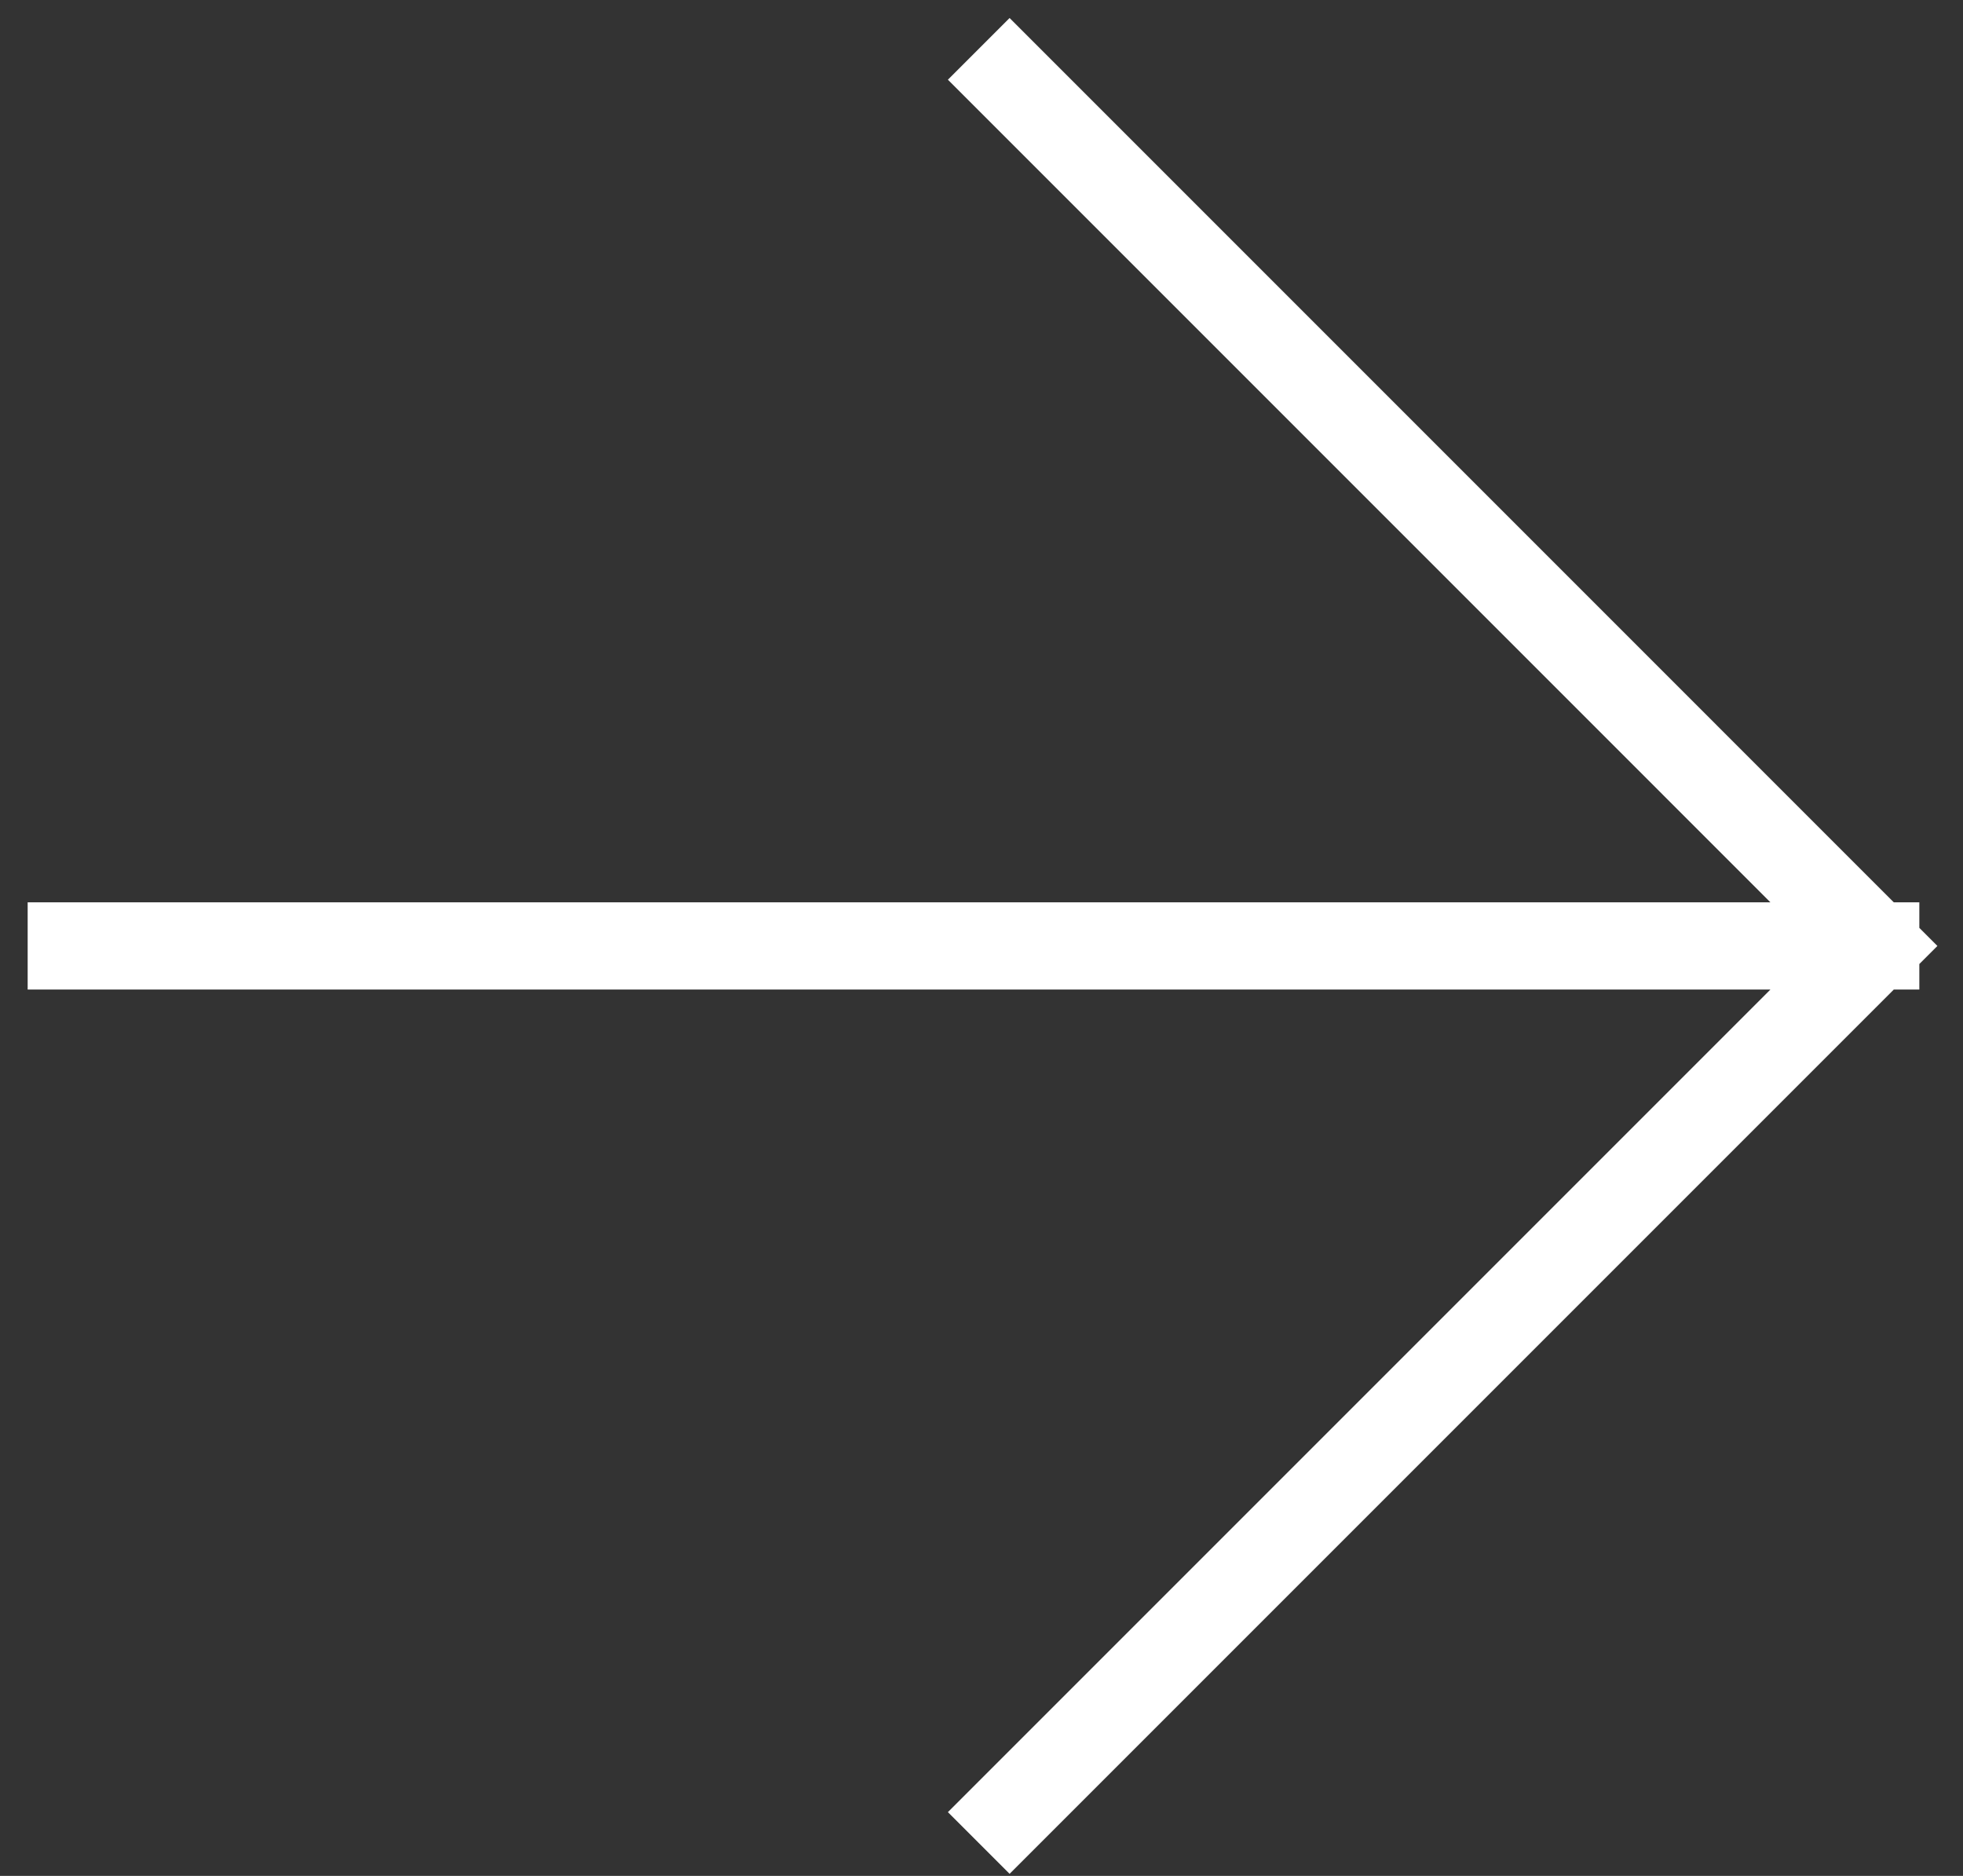 <svg width="45" height="43" fill="none" xmlns="http://www.w3.org/2000/svg"><rect width="100%" height="100%" fill="#333333" stroke="none"/><path d="M1.634 21.683h41.365m0 0L23.144 41.538m19.855-19.855L23.144 1.827" stroke="#fff" stroke-width="2" stroke-linecap="square"/></svg>